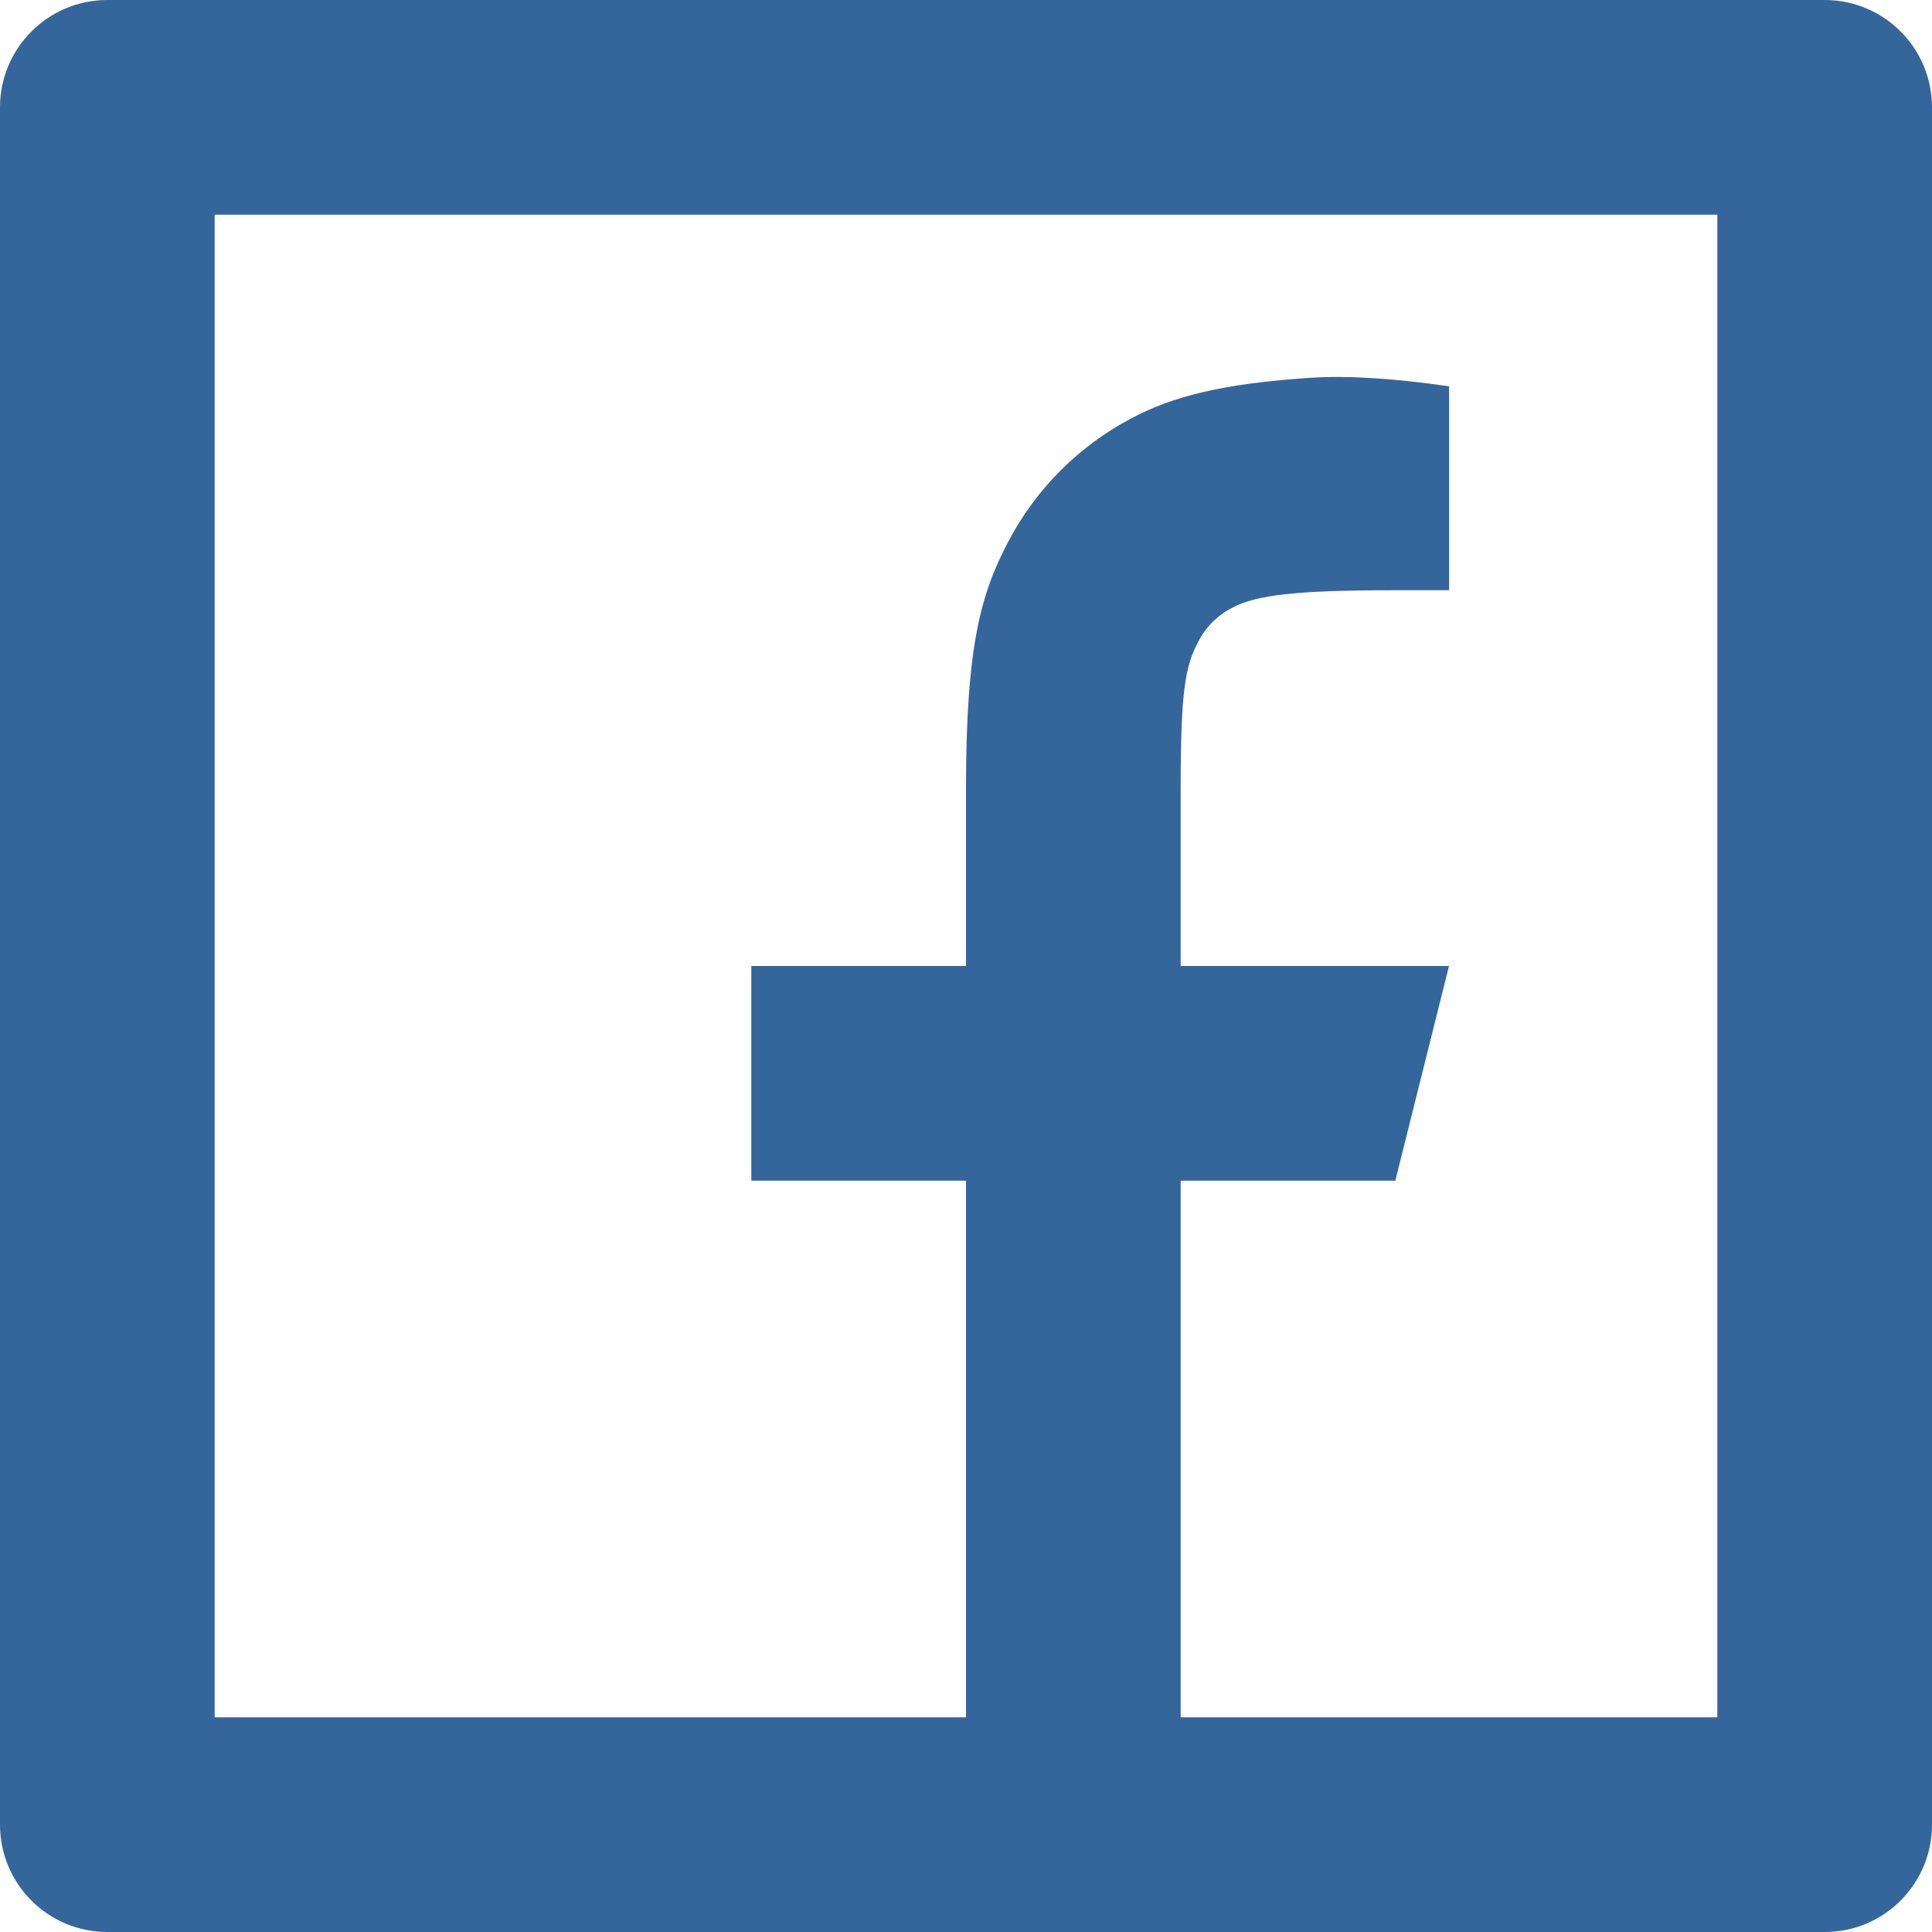 <?xml version="1.0" encoding="utf-8"?>
<!-- Generator: Adobe Illustrator 16.0.0, SVG Export Plug-In . SVG Version: 6.00 Build 0)  -->
<!DOCTYPE svg PUBLIC "-//W3C//DTD SVG 1.1//EN" "http://www.w3.org/Graphics/SVG/1.1/DTD/svg11.dtd">
<svg version="1.1" id="Calque_1" xmlns="http://www.w3.org/2000/svg" xmlns:xlink="http://www.w3.org/1999/xlink" x="0px" y="0px"
	 width="18px" height="18px" viewBox="3 3 18 18" enable-background="new 3 3 18 18" xml:space="preserve">
<path id="Shape" fill="#35669b" d="M14,19h5V5H5v14h7v-5h-2v-2h2v-1.654c0-1.337,0.14-1.822,0.4-2.311
	c0.256-0.484,0.652-0.879,1.136-1.135c0.382-0.205,0.856-0.328,1.687-0.381c0.33-0.021,0.756,0.005,1.278,0.08v1.9H16
	c-0.917,0-1.296,0.043-1.521,0.164c-0.135,0.069-0.245,0.179-0.314,0.314C14.044,9.203,14,9.427,14,10.345V12h2.5L16,14h-2V19z M4,3
	h16c0.553,0,1,0.448,1,1v16c0,0.553-0.447,1-1,1H4c-0.552,0-1-0.447-1-1V4C3,3.448,3.448,3,4,3z"/>
</svg>
